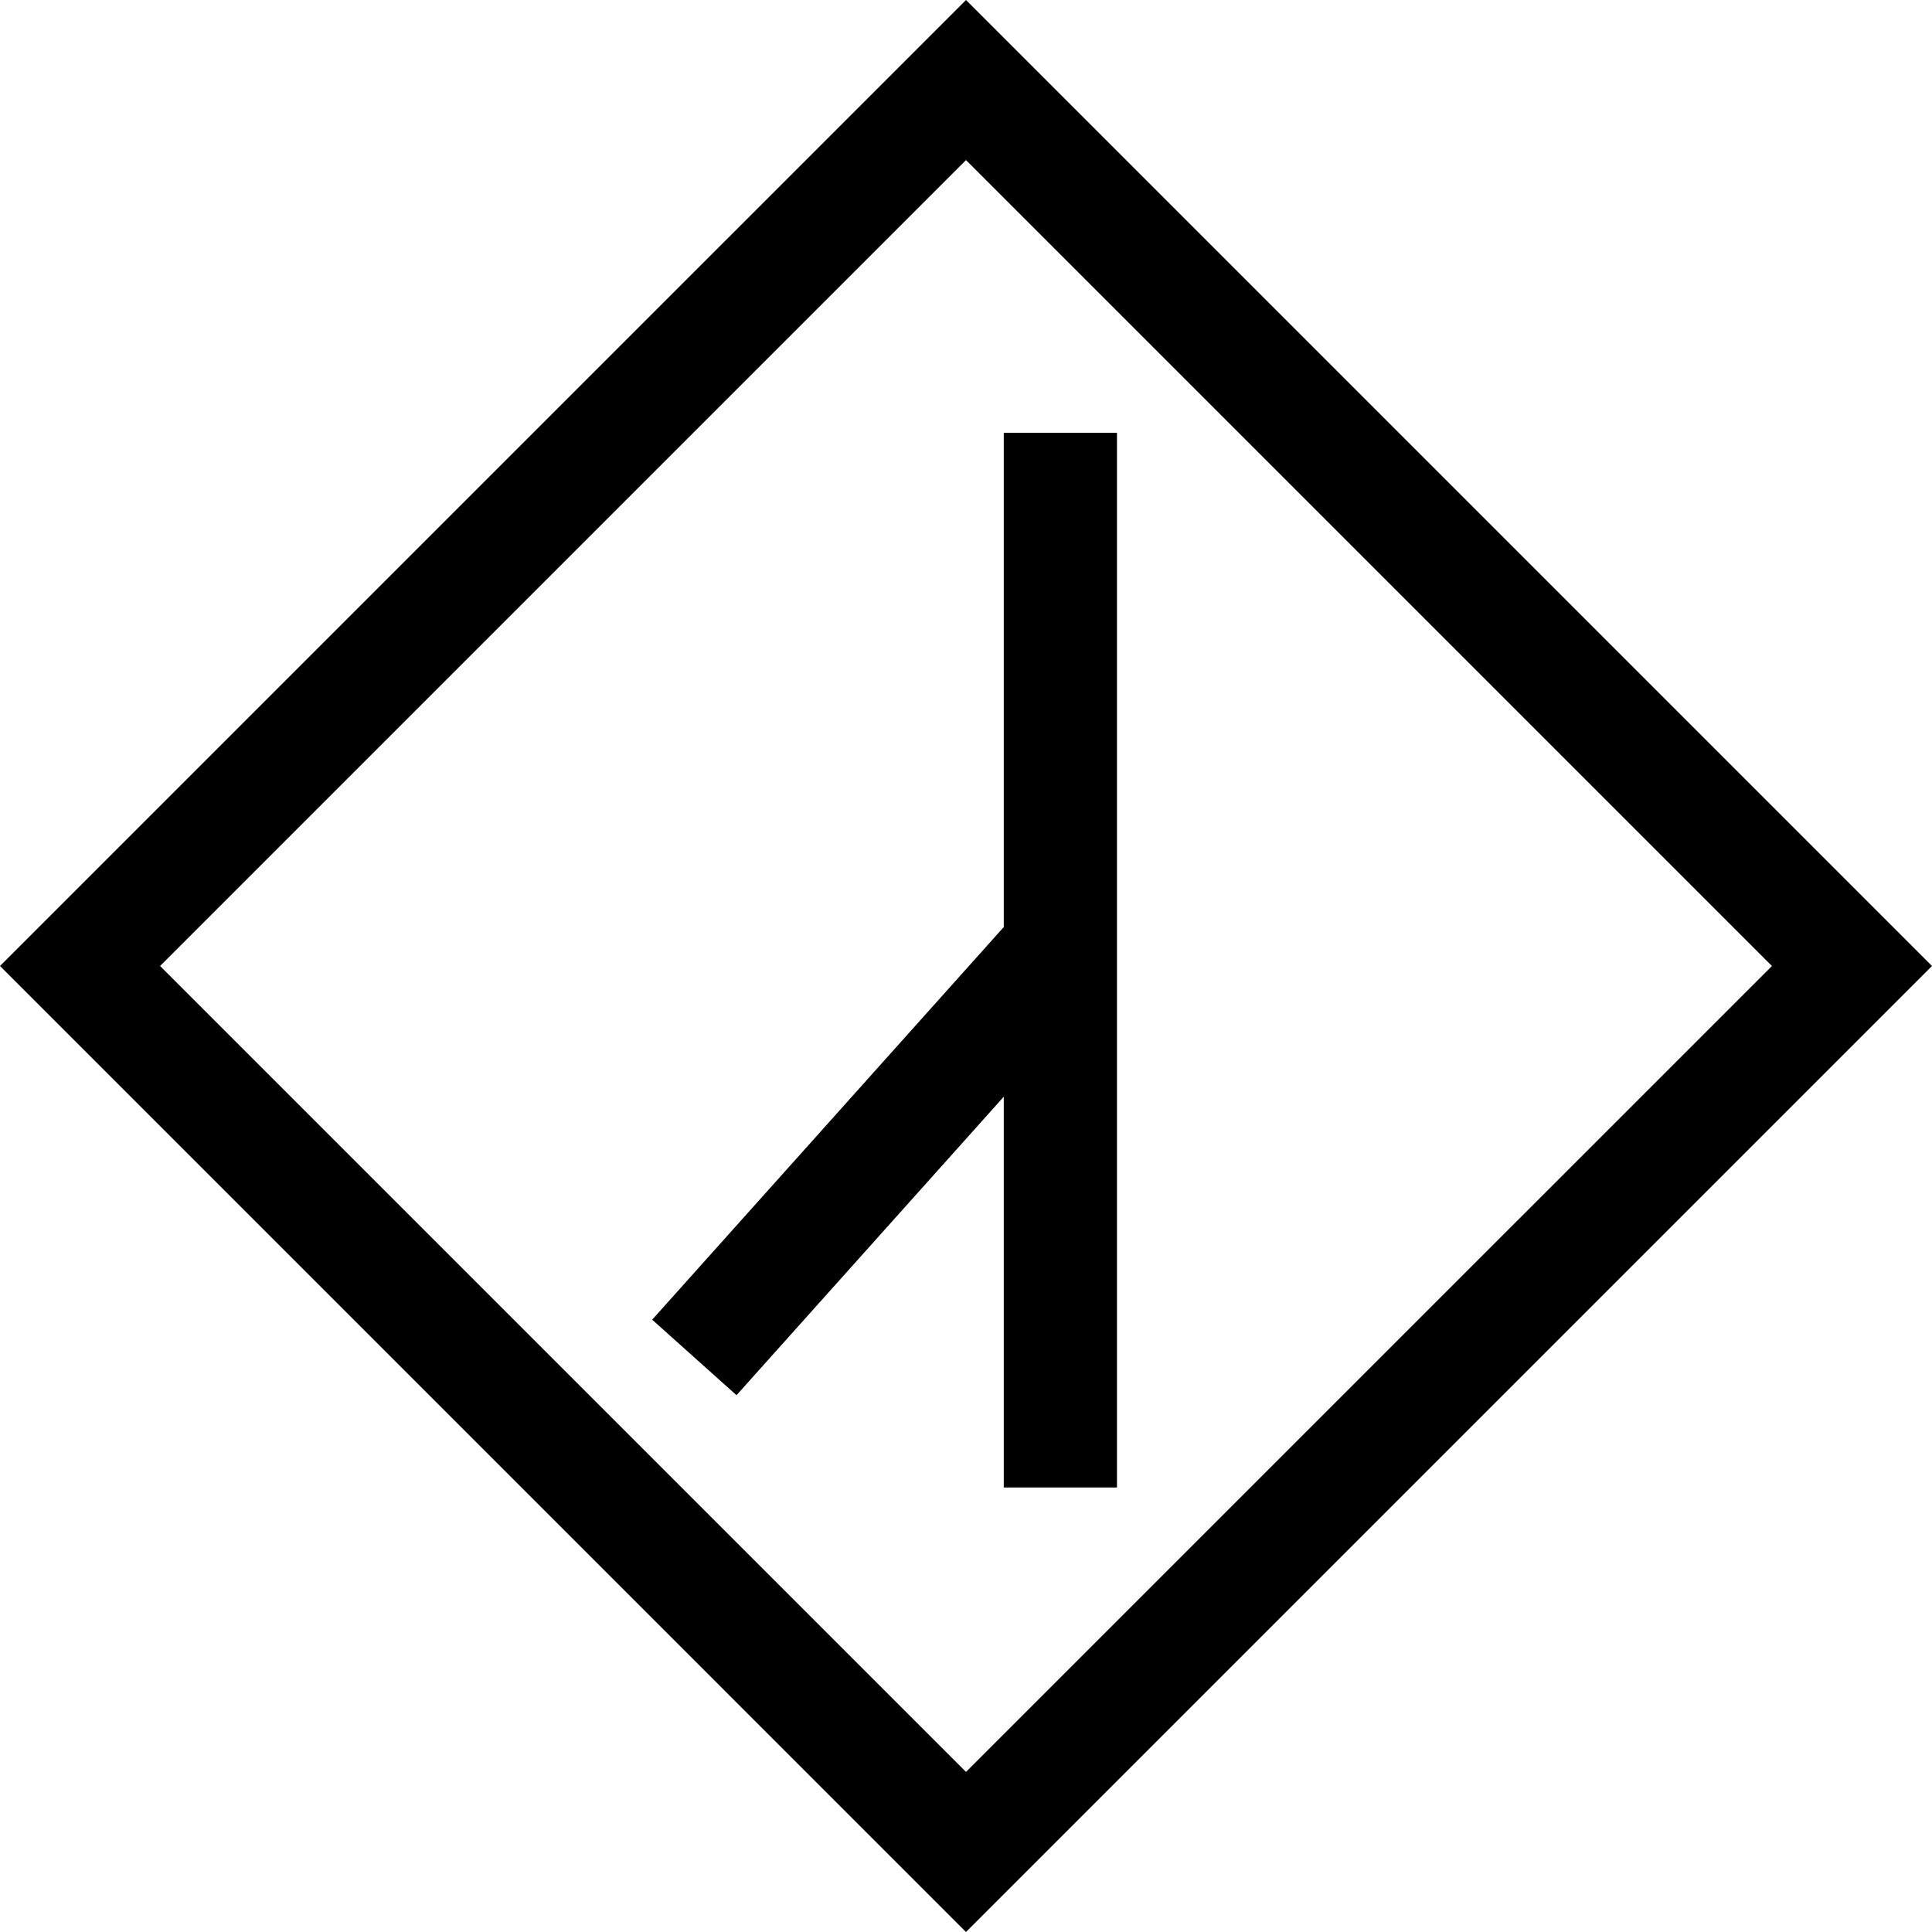 <?xml version="1.0"?>
 <!-- Generator: Adobe Illustrator 19.0.0, SVG Export Plug-In . SVG Version: 6.00 Build 0) --> <svg version="1.1" id="Capa_1" xmlns="http://www.w3.org/2000/svg" xmlns:xlink="http://www.w3.org/1999/xlink" x="0px" y="0px" viewBox="0 0 511.999 511.999" style="enable-background:new 0 0 511.999 511.999;" xml:space="preserve" width="511.999" height="511.999"> <g> <g> <polygon points="266.01,114.69 266.01,245.674 172.834,349.73 195.182,369.741 266.01,290.641 266.01,394.193 296.008,394.193 296.008,114.69 "></polygon> </g> </g> <g> <g> <path d="M256,0L0,255.999l255.999,256l256-256L256,0z M42.423,255.999L256,42.423L469.578,256L256,469.577L42.423,255.999z"></path> </g> </g> <g> </g> <g> </g> <g> </g> <g> </g> <g> </g> <g> </g> <g> </g> <g> </g> <g> </g> <g> </g> <g> </g> <g> </g> <g> </g> <g> </g> <g> </g> </svg> 